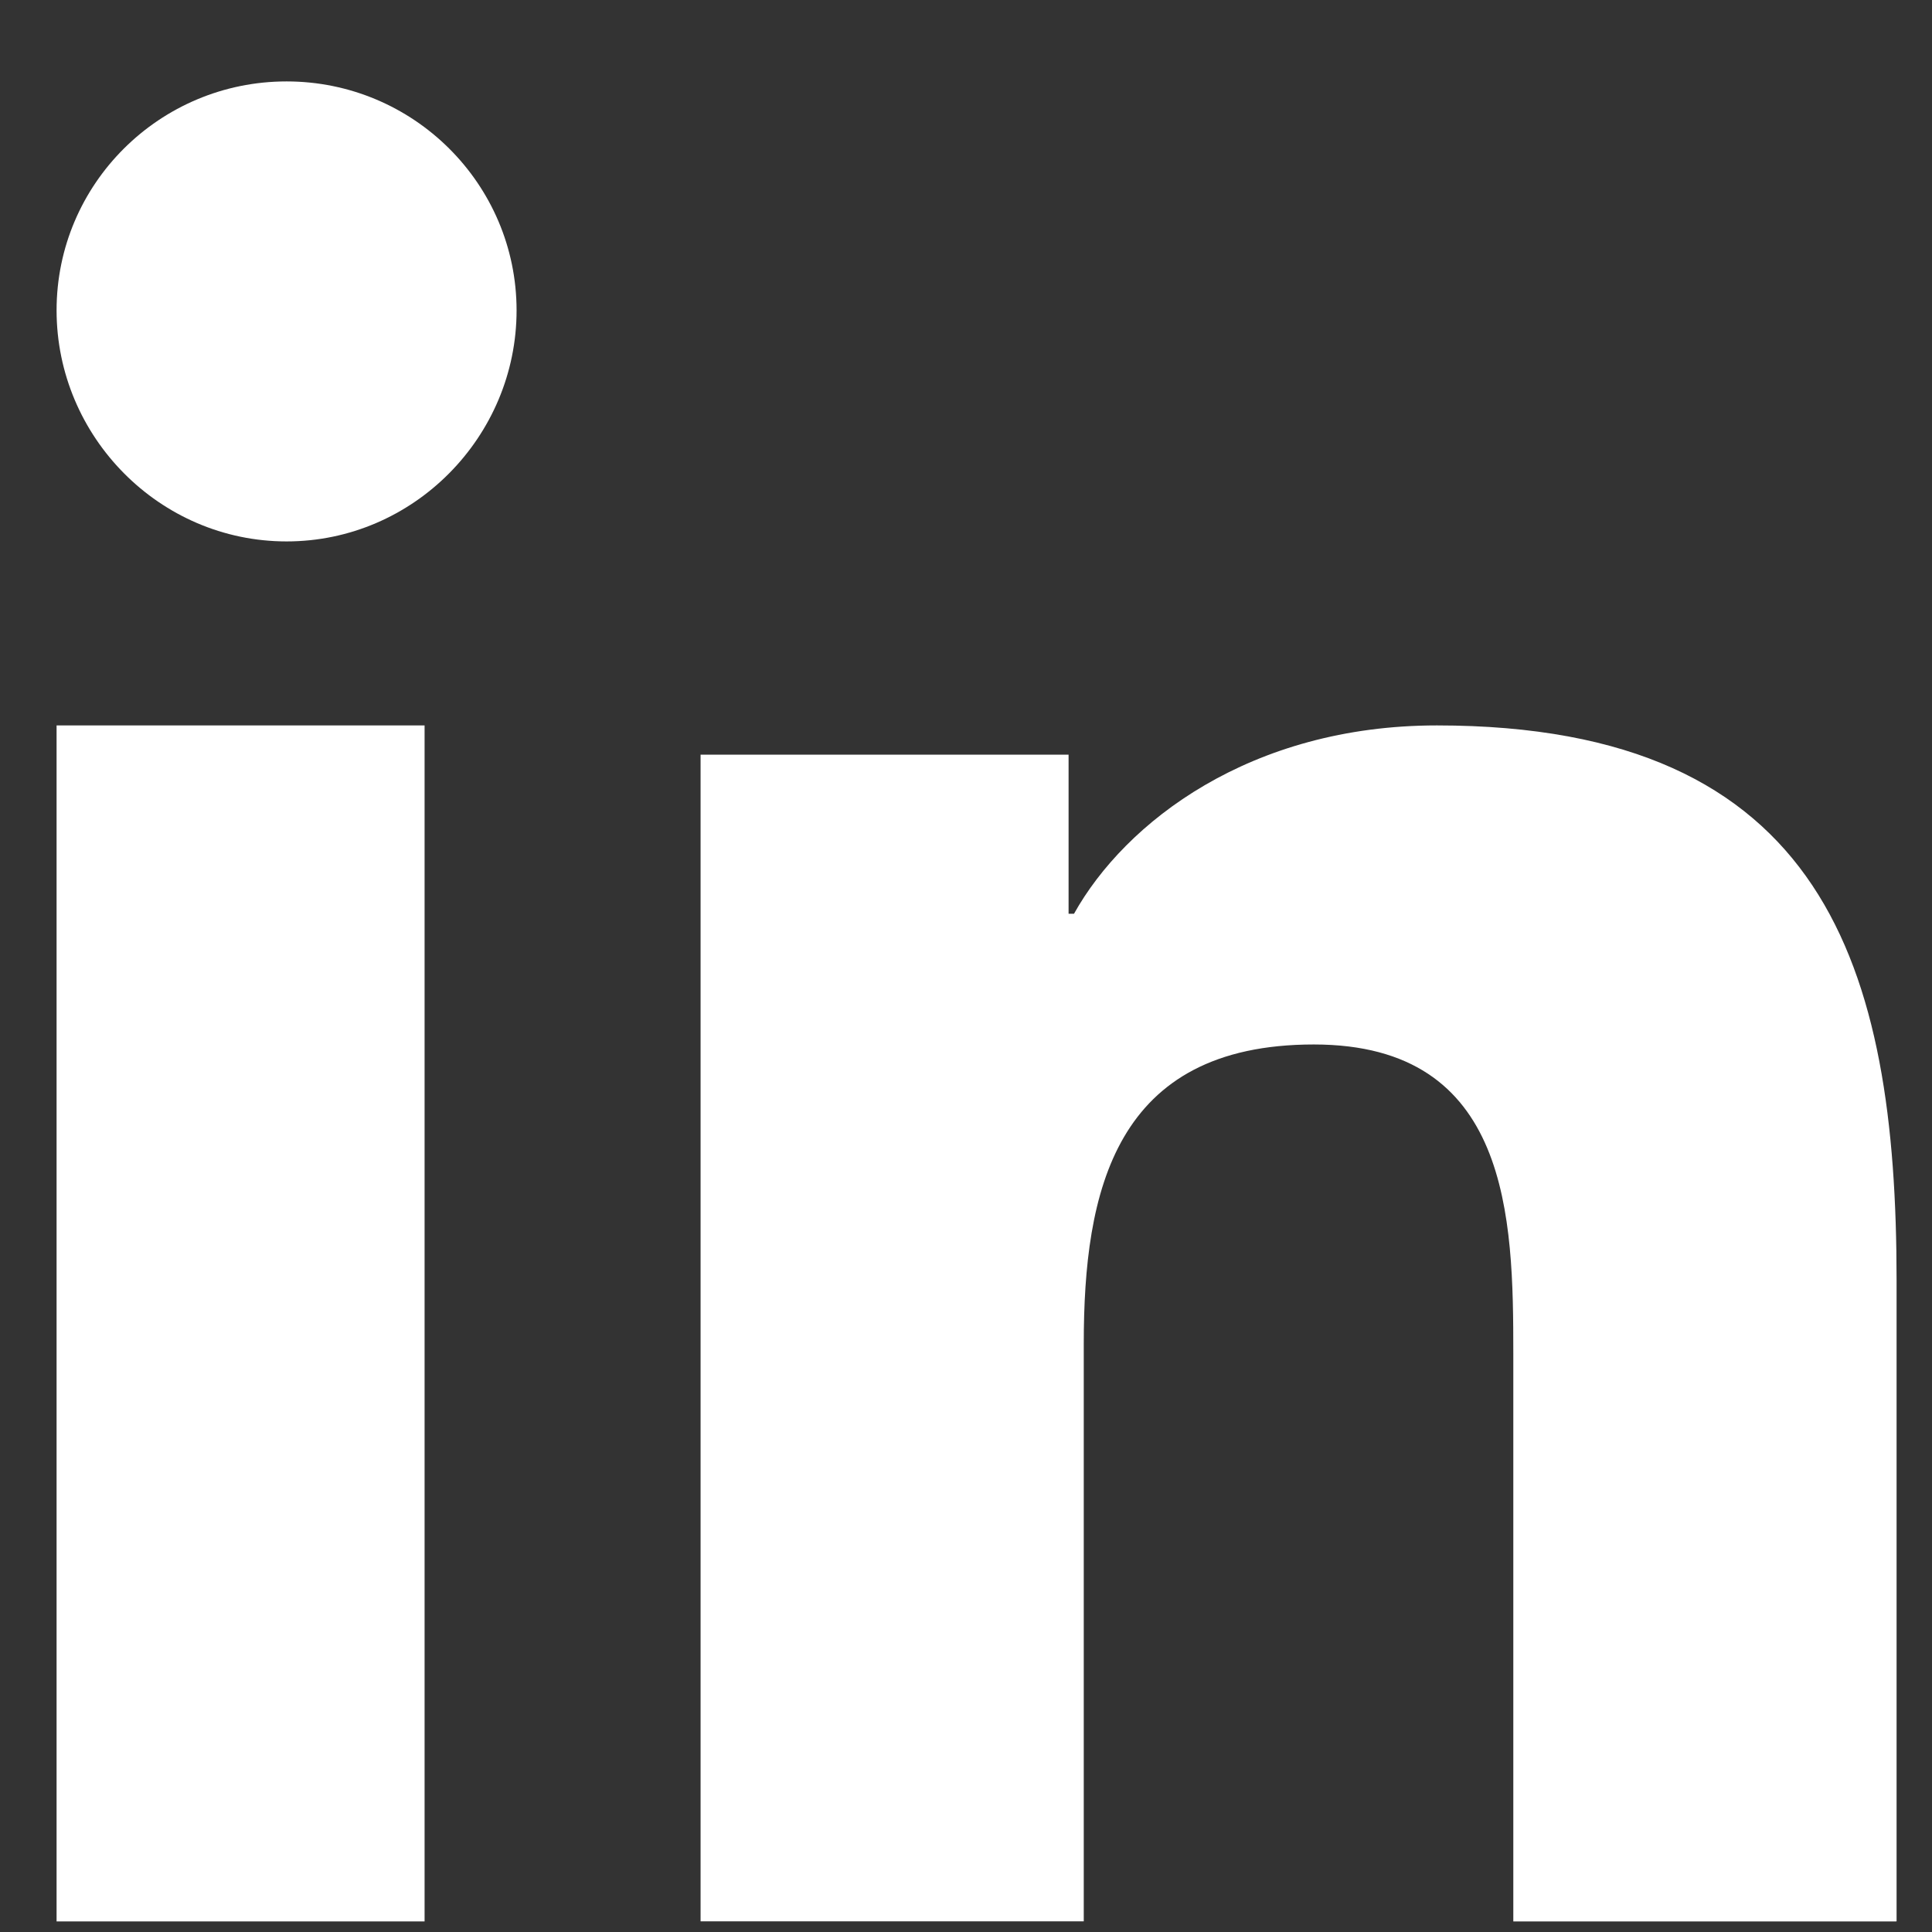 <?xml version="1.0" encoding="UTF-8"?>
<svg width="21px" height="21px" viewBox="0 0 21 21" version="1.1" xmlns="http://www.w3.org/2000/svg" xmlns:xlink="http://www.w3.org/1999/xlink">
    <rect x="0" y="0" width="21" height="21" fill="#333333" stroke="none"/>
    <title>linkedin</title>
    <g id="Page-1" stroke="none" stroke-width="1" fill="none" fill-rule="evenodd">
        <g id="Havain_etusivu_v1" transform="translate(-707, -7882)" fill="#FFFFFF" fill-rule="nonzero">
            <g id="FOOTER" transform="translate(0, 7883)">
                <g id="SOME" transform="translate(661, 0)">
                    <g id="linkedin" transform="translate(46.615, 0)">
                        <path d="M19.995,19.885 L19.995,19.884 L20,19.884 L20,12.918 C20,9.51 19.223,6.885 15.004,6.885 C12.976,6.885 11.615,7.936 11.059,8.932 L11,8.932 L11,7.203 L7,7.203 L7,19.884 L11.165,19.884 L11.165,13.605 C11.165,11.952 11.497,10.353 13.666,10.353 C15.802,10.353 15.834,12.24 15.834,13.711 L15.834,19.885 L19.995,19.885 Z" id="Path"></path>
                        <polygon id="Path" points="8.92462238e-17 6.885 4 6.885 4 19.885 0 19.885"></polygon>
                        <path d="M2.5,-0.115 C1.12,-0.115 0,1 0,2.373 C0,3.747 1.12,4.885 2.5,4.885 C3.88,4.885 5,3.747 5,2.373 C4.999,1 3.879,-0.115 2.5,-0.115 Z" id="Path"></path>
                    </g>
                </g>
            </g>
        </g>
    </g>
</svg>